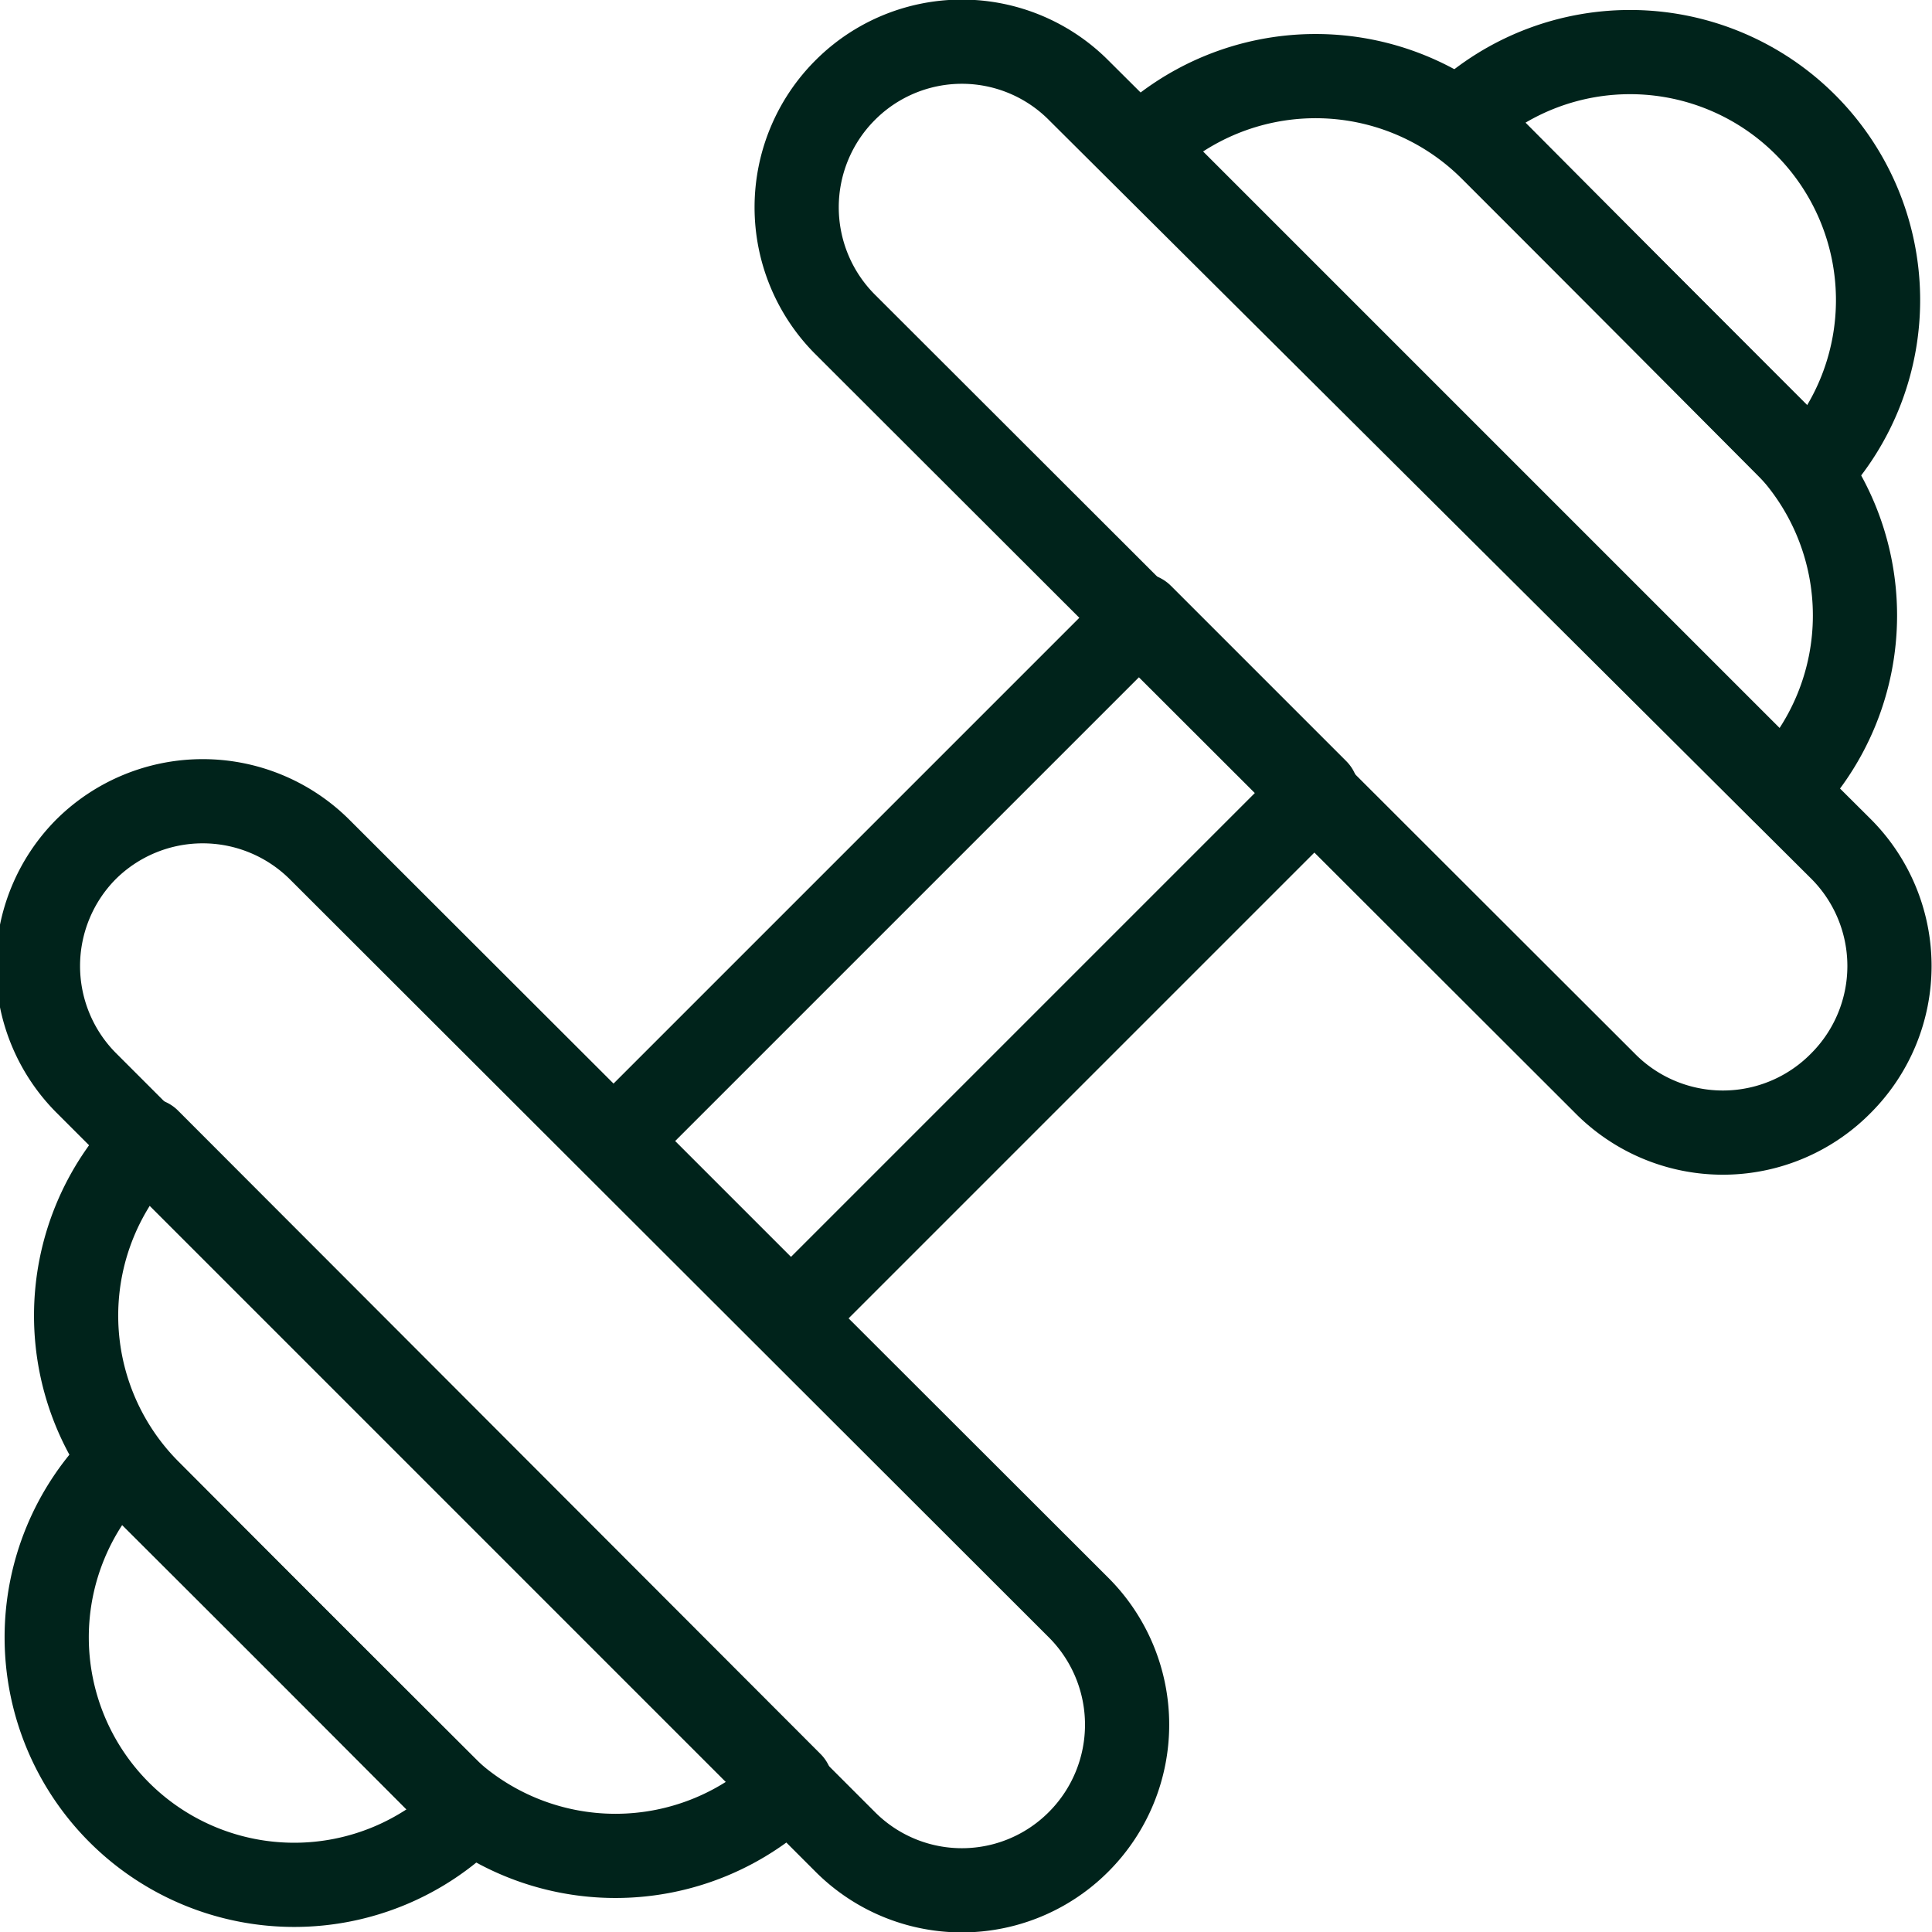 <svg id="fitness" xmlns="http://www.w3.org/2000/svg" viewBox="0 0 21.11 21.11"><defs><style>.cls-1{fill:none;stroke:#00231b;stroke-linecap:round;stroke-linejoin:round;stroke-width:0.92px;}</style></defs><path class="cls-1" d="M134,91.83h0a1.8,1.8,0,0,1-2.56,0l-8.29-8.29a1.81,1.81,0,0,1,0-2.55h0a1.81,1.81,0,0,1,2.55,0l8.3,8.29A1.81,1.81,0,0,1,134,91.83Z" transform="translate(-122.21 -71.71)"/><path class="cls-1" d="M130.85,91.2a2.72,2.72,0,0,1-3.83,0L123.83,88a2.72,2.72,0,0,1,0-3.83Z" transform="translate(-122.21 -71.71)"/><path class="cls-1" d="M127.34,91.51a2.7,2.7,0,0,1-3.83-3.82Z" transform="translate(-122.21 -71.71)"/><path class="cls-1" d="M142.33,83.54h0a1.81,1.81,0,0,0,0-2.55L134,72.7a1.8,1.8,0,0,0-2.56,0h0a1.81,1.81,0,0,0,0,2.55l8.3,8.29A1.81,1.81,0,0,0,142.33,83.54Z" transform="translate(-122.21 -71.71)"/><path class="cls-1" d="M141.69,80.35a2.72,2.72,0,0,0,0-3.83l-3.19-3.19a2.72,2.72,0,0,0-3.83,0Z" transform="translate(-122.21 -71.71)"/><path class="cls-1" d="M142,76.84A2.71,2.71,0,0,0,138.18,73Z" transform="translate(-122.21 -71.71)"/><rect class="cls-1" x="128.7" y="80.91" width="8.12" height="2.71" transform="translate(-141.49 46.26) rotate(-45)"/></svg>